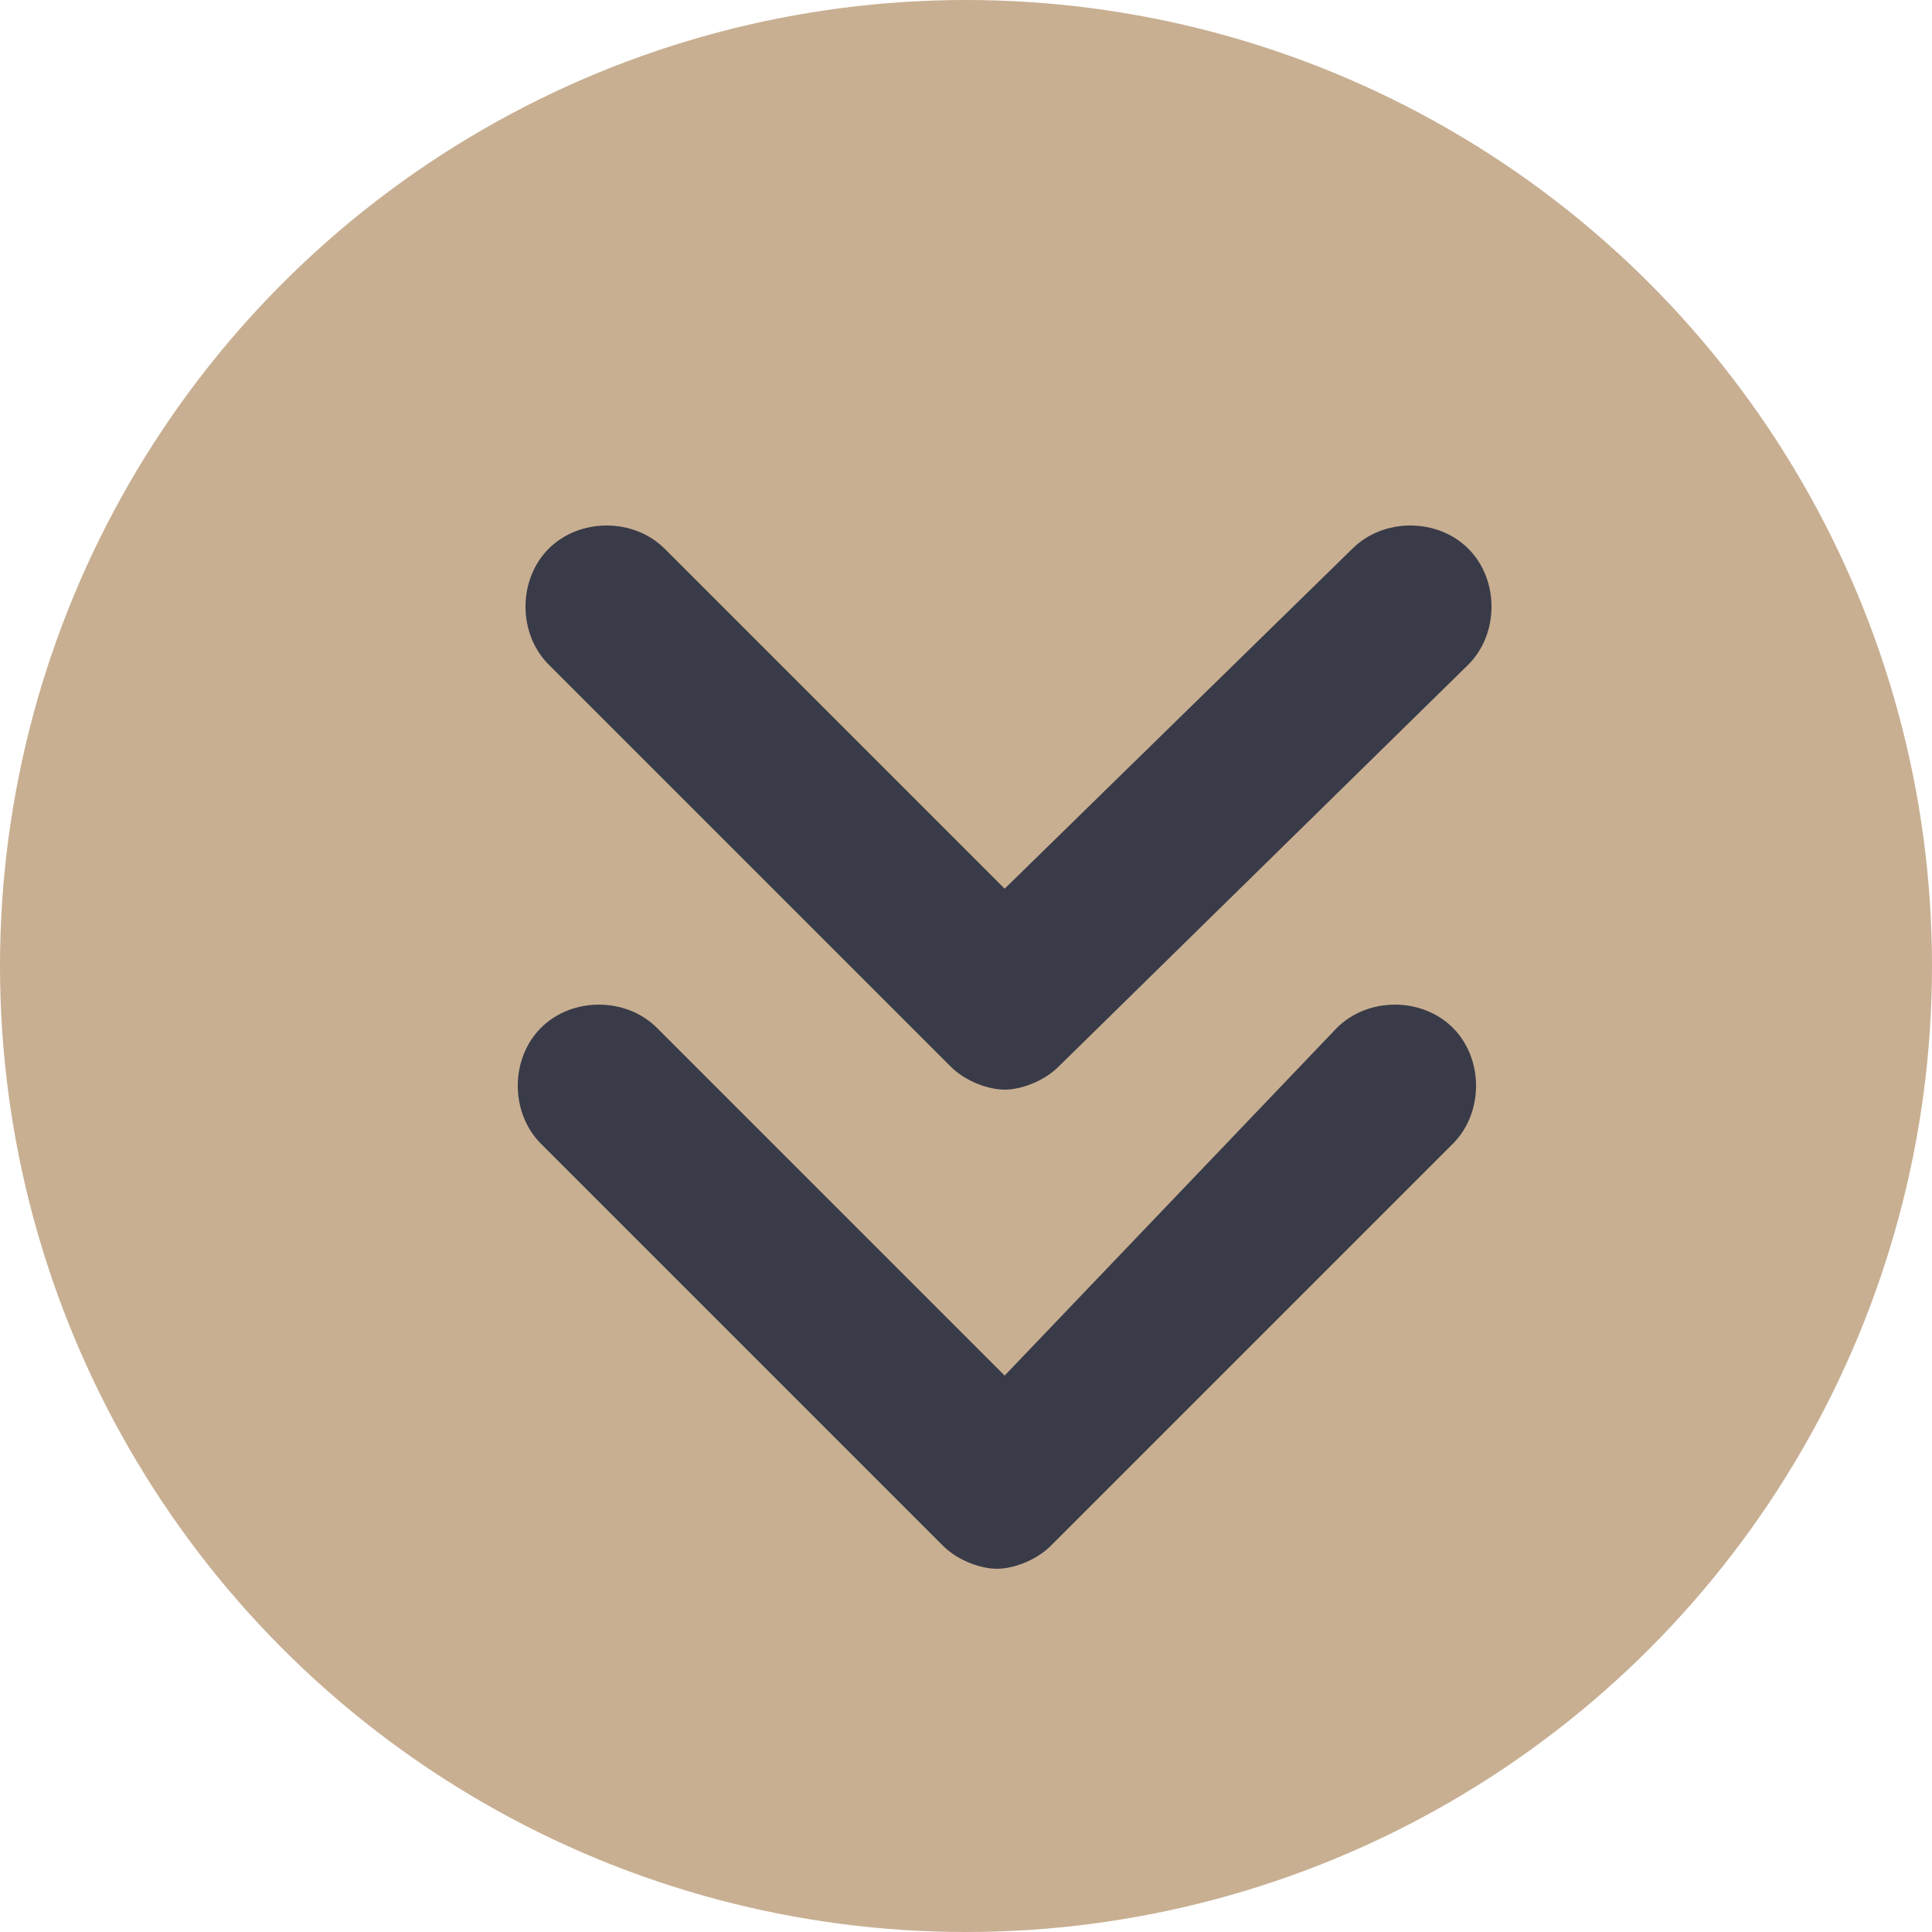 <?xml version="1.0" encoding="utf-8"?>
<!-- Generator: Adobe Illustrator 20.1.0, SVG Export Plug-In . SVG Version: 6.00 Build 0)  -->
<!DOCTYPE svg PUBLIC "-//W3C//DTD SVG 1.1//EN" "http://www.w3.org/Graphics/SVG/1.1/DTD/svg11.dtd">
<svg version="1.1" id="Calque_1" xmlns="http://www.w3.org/2000/svg" xmlns:xlink="http://www.w3.org/1999/xlink" x="0px" y="0px"
	 viewBox="0 0 25 25" style="enable-background:new 0 0 25 25;" xml:space="preserve">
<style type="text/css">
	.st0{fill:#C8AF92;}
	.st1{fill:#393B48;}
</style>
<g>
	<circle class="st0" cx="12.5" cy="12.5" r="12.5"/>
	<g>
		<path class="st1" d="M13,17.8l-4.5-4.5c-0.4-0.4-1.1-0.4-1.5,0c-0.4,0.4-0.4,1.1,0,1.5l5.2,5.2c0.2,0.2,0.5,0.3,0.7,0.3
			s0.5-0.1,0.7-0.3l5.2-5.2c0.4-0.4,0.4-1.1,0-1.5c-0.4-0.4-1.1-0.4-1.5,0L13,17.8z"/>
		<path class="st1" d="M13,11.5L8.6,7.1c-0.4-0.4-1.1-0.4-1.5,0s-0.4,1.1,0,1.5l5.2,5.2c0.2,0.2,0.5,0.3,0.7,0.3s0.5-0.1,0.7-0.3
			L19,8.6c0.4-0.4,0.4-1.1,0-1.5c-0.4-0.4-1.1-0.4-1.5,0L13,11.5z"/>
	</g>
</g>
</svg>

